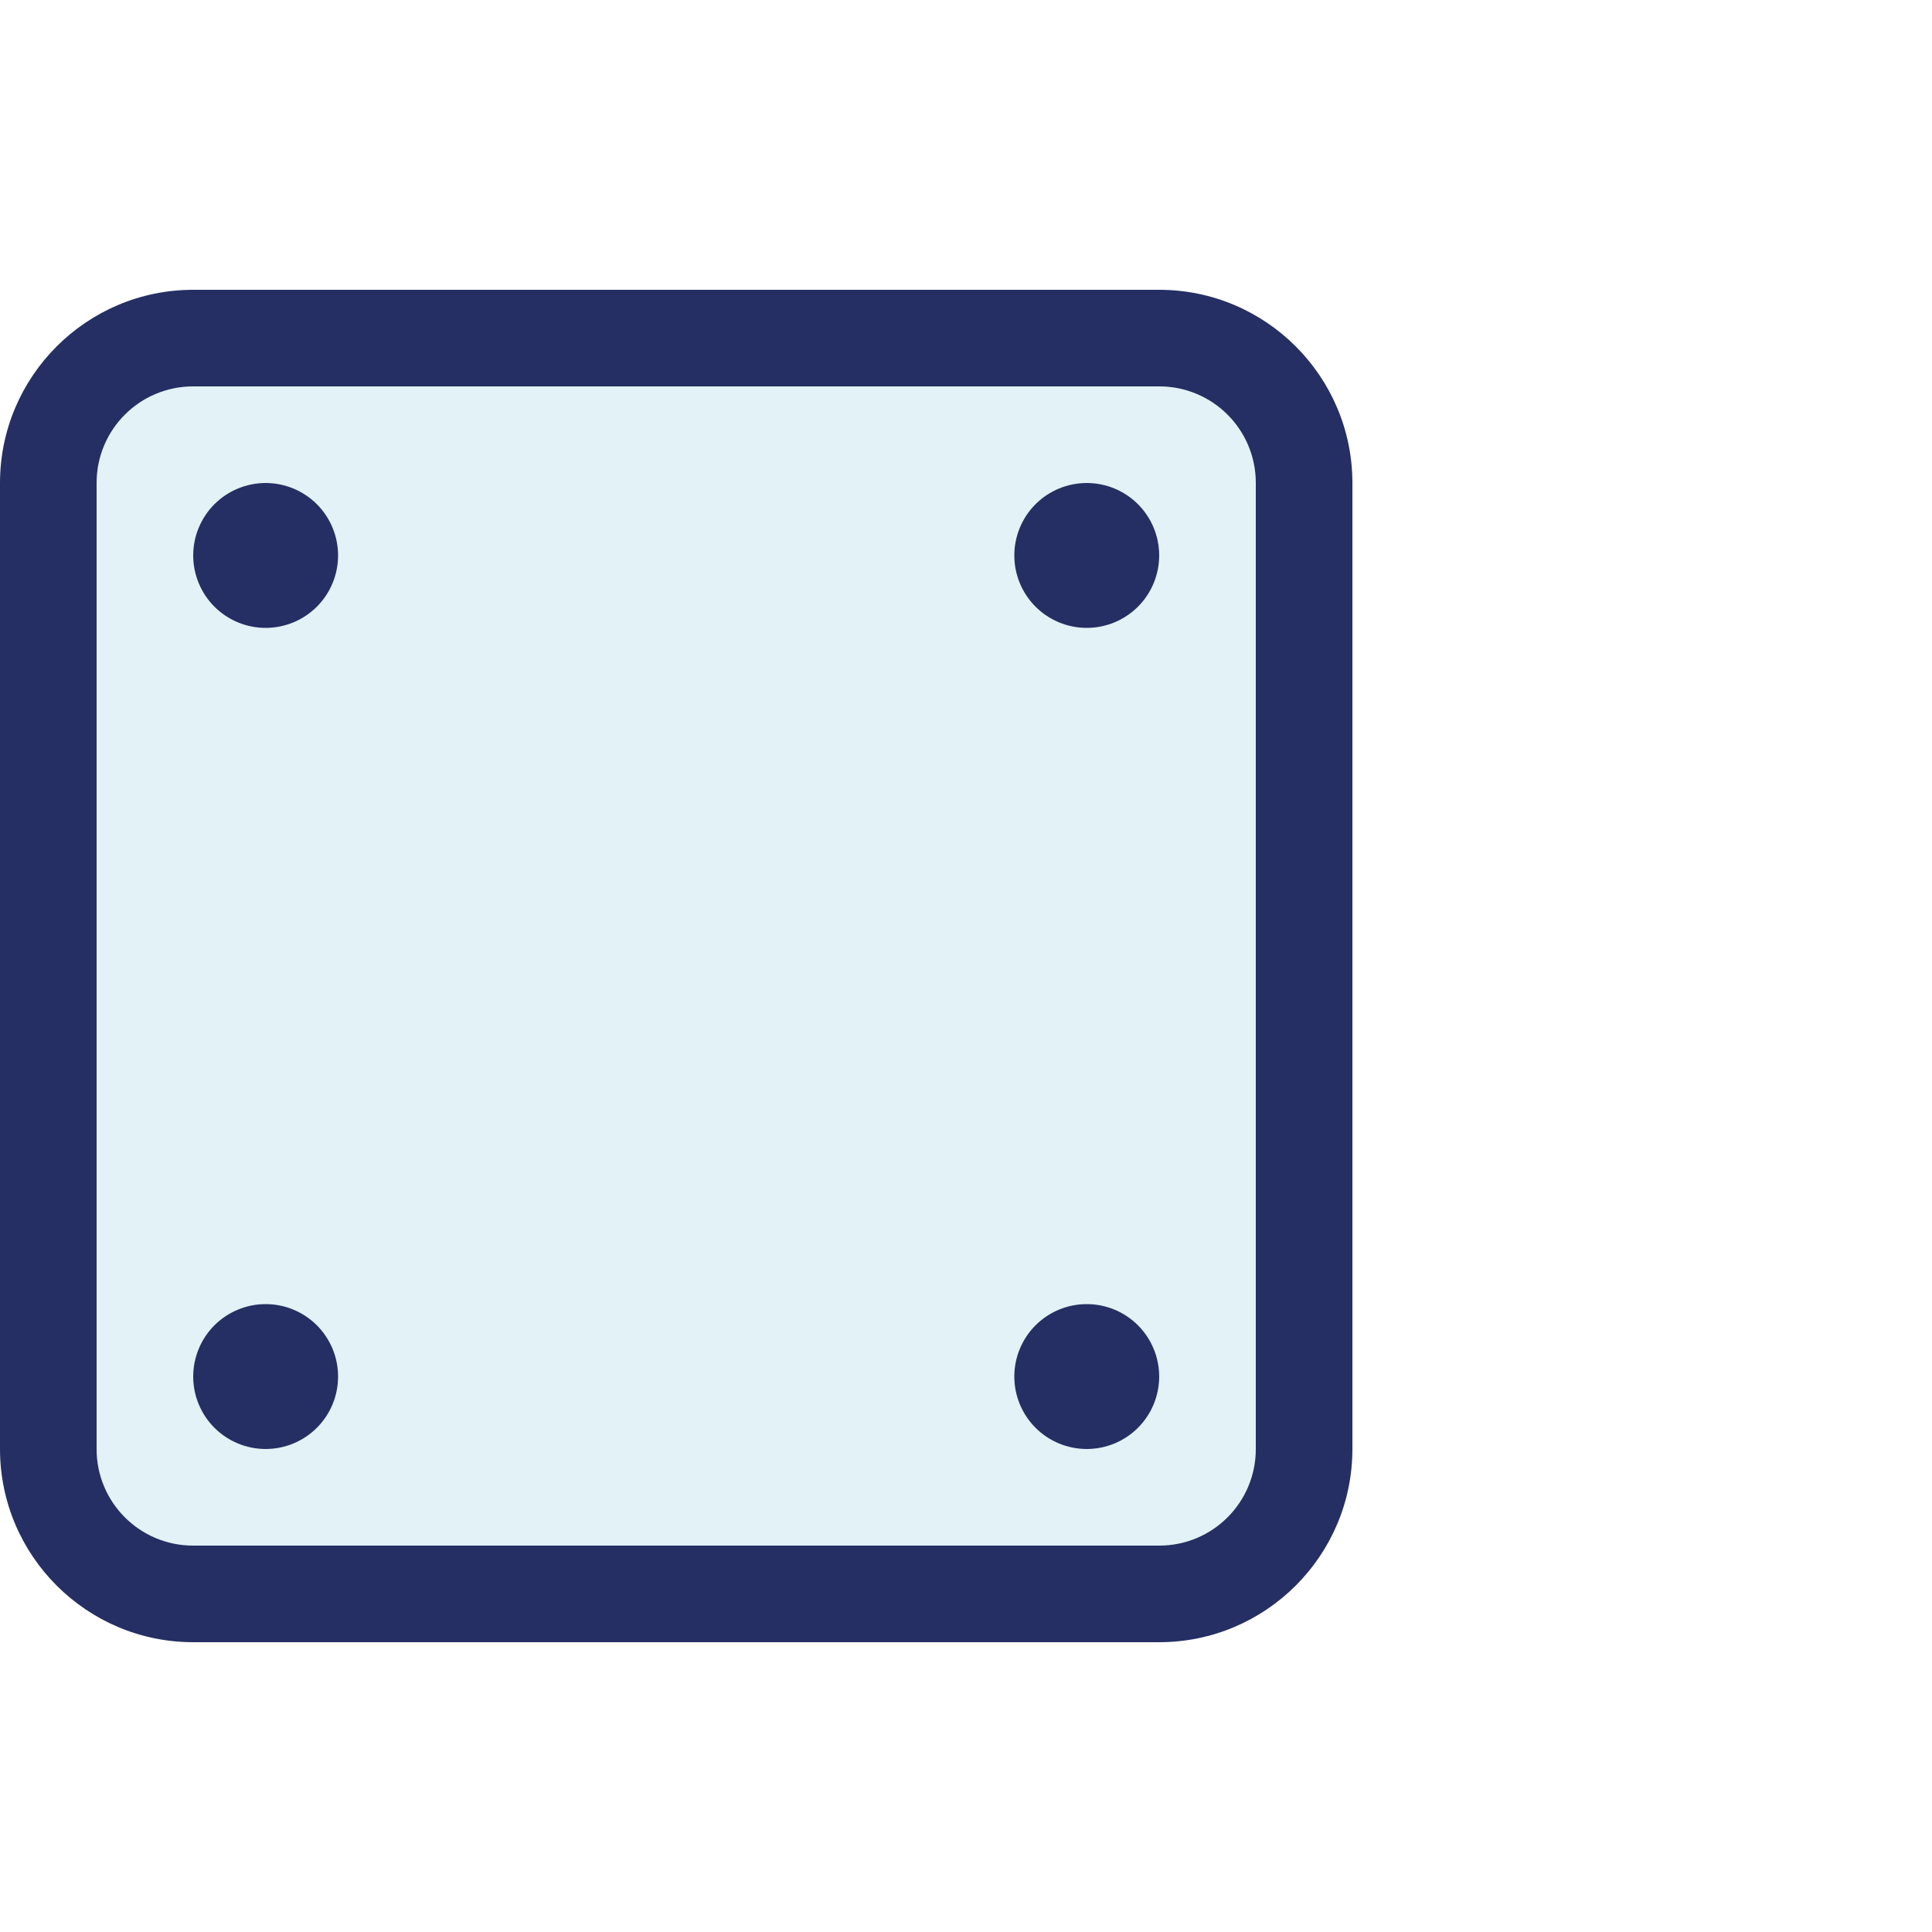 <?xml version="1.0" encoding="UTF-8"?> <svg xmlns="http://www.w3.org/2000/svg" width="50" height="50" viewBox="0 0 50 50" fill="none"><path opacity="0.4" d="M2.5 12.5V37.5C2.5 38.883 3.617 40 5 40H30C31.383 40 32.5 38.883 32.5 37.5V12.5C32.5 11.117 31.383 10 30 10H5C3.617 10 2.5 11.117 2.5 12.5ZM8.75 14.375C8.75 14.621 8.701 14.865 8.607 15.092C8.513 15.32 8.375 15.527 8.201 15.701C8.027 15.875 7.82 16.013 7.593 16.107C7.365 16.201 7.121 16.25 6.875 16.25C6.629 16.25 6.385 16.201 6.157 16.107C5.93 16.013 5.723 15.875 5.549 15.701C5.375 15.527 5.237 15.32 5.143 15.092C5.048 14.865 5 14.621 5 14.375C5 14.129 5.048 13.885 5.143 13.658C5.237 13.43 5.375 13.223 5.549 13.049C5.723 12.875 5.93 12.737 6.157 12.643C6.385 12.549 6.629 12.5 6.875 12.5C7.121 12.5 7.365 12.549 7.593 12.643C7.82 12.737 8.027 12.875 8.201 13.049C8.375 13.223 8.513 13.43 8.607 13.658C8.701 13.885 8.75 14.129 8.75 14.375ZM8.75 35.625C8.75 35.871 8.701 36.115 8.607 36.343C8.513 36.57 8.375 36.777 8.201 36.951C8.027 37.125 7.82 37.263 7.593 37.357C7.365 37.452 7.121 37.5 6.875 37.5C6.629 37.5 6.385 37.452 6.157 37.357C5.93 37.263 5.723 37.125 5.549 36.951C5.375 36.777 5.237 36.57 5.143 36.343C5.048 36.115 5 35.871 5 35.625C5 35.379 5.048 35.135 5.143 34.907C5.237 34.68 5.375 34.473 5.549 34.299C5.723 34.125 5.93 33.987 6.157 33.893C6.385 33.798 6.629 33.75 6.875 33.75C7.121 33.75 7.365 33.798 7.593 33.893C7.82 33.987 8.027 34.125 8.201 34.299C8.375 34.473 8.513 34.68 8.607 34.907C8.701 35.135 8.75 35.379 8.75 35.625ZM30 14.375C30 14.872 29.802 15.349 29.451 15.701C29.099 16.052 28.622 16.25 28.125 16.25C27.628 16.25 27.151 16.052 26.799 15.701C26.448 15.349 26.25 14.872 26.25 14.375C26.25 13.878 26.448 13.401 26.799 13.049C27.151 12.697 27.628 12.5 28.125 12.5C28.622 12.5 29.099 12.697 29.451 13.049C29.802 13.401 30 13.878 30 14.375ZM30 35.625C30 36.122 29.802 36.599 29.451 36.951C29.099 37.303 28.622 37.5 28.125 37.5C27.628 37.5 27.151 37.303 26.799 36.951C26.448 36.599 26.25 36.122 26.25 35.625C26.25 35.128 26.448 34.651 26.799 34.299C27.151 33.947 27.628 33.75 28.125 33.75C28.622 33.75 29.099 33.947 29.451 34.299C29.802 34.651 30 35.128 30 35.625Z" fill="#B6DFE9"></path><path d="M30 10C31.383 10 32.5 11.117 32.5 12.5V37.5C32.5 38.883 31.383 40 30 40H5C3.617 40 2.5 38.883 2.5 37.5V12.5C2.5 11.117 3.617 10 5 10H30ZM5 7.5C2.242 7.5 0 9.742 0 12.5V37.5C0 40.258 2.242 42.5 5 42.5H30C32.758 42.5 35 40.258 35 37.5V12.5C35 9.742 32.758 7.5 30 7.5H5ZM8.75 14.375C8.75 14.129 8.701 13.885 8.607 13.658C8.513 13.43 8.375 13.223 8.201 13.049C8.027 12.875 7.82 12.737 7.593 12.643C7.365 12.549 7.121 12.5 6.875 12.5C6.629 12.5 6.385 12.549 6.157 12.643C5.93 12.737 5.723 12.875 5.549 13.049C5.375 13.223 5.237 13.43 5.143 13.658C5.048 13.885 5 14.129 5 14.375C5 14.621 5.048 14.865 5.143 15.092C5.237 15.32 5.375 15.527 5.549 15.701C5.723 15.875 5.93 16.013 6.157 16.107C6.385 16.201 6.629 16.25 6.875 16.25C7.121 16.25 7.365 16.201 7.593 16.107C7.82 16.013 8.027 15.875 8.201 15.701C8.375 15.527 8.513 15.32 8.607 15.092C8.701 14.865 8.75 14.621 8.75 14.375ZM28.125 16.25C28.622 16.25 29.099 16.052 29.451 15.701C29.802 15.349 30 14.872 30 14.375C30 13.878 29.802 13.401 29.451 13.049C29.099 12.697 28.622 12.5 28.125 12.5C27.628 12.5 27.151 12.697 26.799 13.049C26.448 13.401 26.25 13.878 26.25 14.375C26.25 14.872 26.448 15.349 26.799 15.701C27.151 16.052 27.628 16.25 28.125 16.25ZM8.75 35.625C8.75 35.379 8.701 35.135 8.607 34.907C8.513 34.68 8.375 34.473 8.201 34.299C8.027 34.125 7.82 33.987 7.593 33.893C7.365 33.798 7.121 33.75 6.875 33.75C6.629 33.75 6.385 33.798 6.157 33.893C5.93 33.987 5.723 34.125 5.549 34.299C5.375 34.473 5.237 34.68 5.143 34.907C5.048 35.135 5 35.379 5 35.625C5 35.871 5.048 36.115 5.143 36.343C5.237 36.57 5.375 36.777 5.549 36.951C5.723 37.125 5.93 37.263 6.157 37.357C6.385 37.452 6.629 37.5 6.875 37.5C7.121 37.5 7.365 37.452 7.593 37.357C7.82 37.263 8.027 37.125 8.201 36.951C8.375 36.777 8.513 36.57 8.607 36.343C8.701 36.115 8.75 35.871 8.75 35.625ZM28.125 37.5C28.622 37.5 29.099 37.303 29.451 36.951C29.802 36.599 30 36.122 30 35.625C30 35.128 29.802 34.651 29.451 34.299C29.099 33.947 28.622 33.75 28.125 33.75C27.628 33.75 27.151 33.947 26.799 34.299C26.448 34.651 26.25 35.128 26.25 35.625C26.25 36.122 26.448 36.599 26.799 36.951C27.151 37.303 27.628 37.5 28.125 37.5Z" fill="#252F63"></path></svg> 